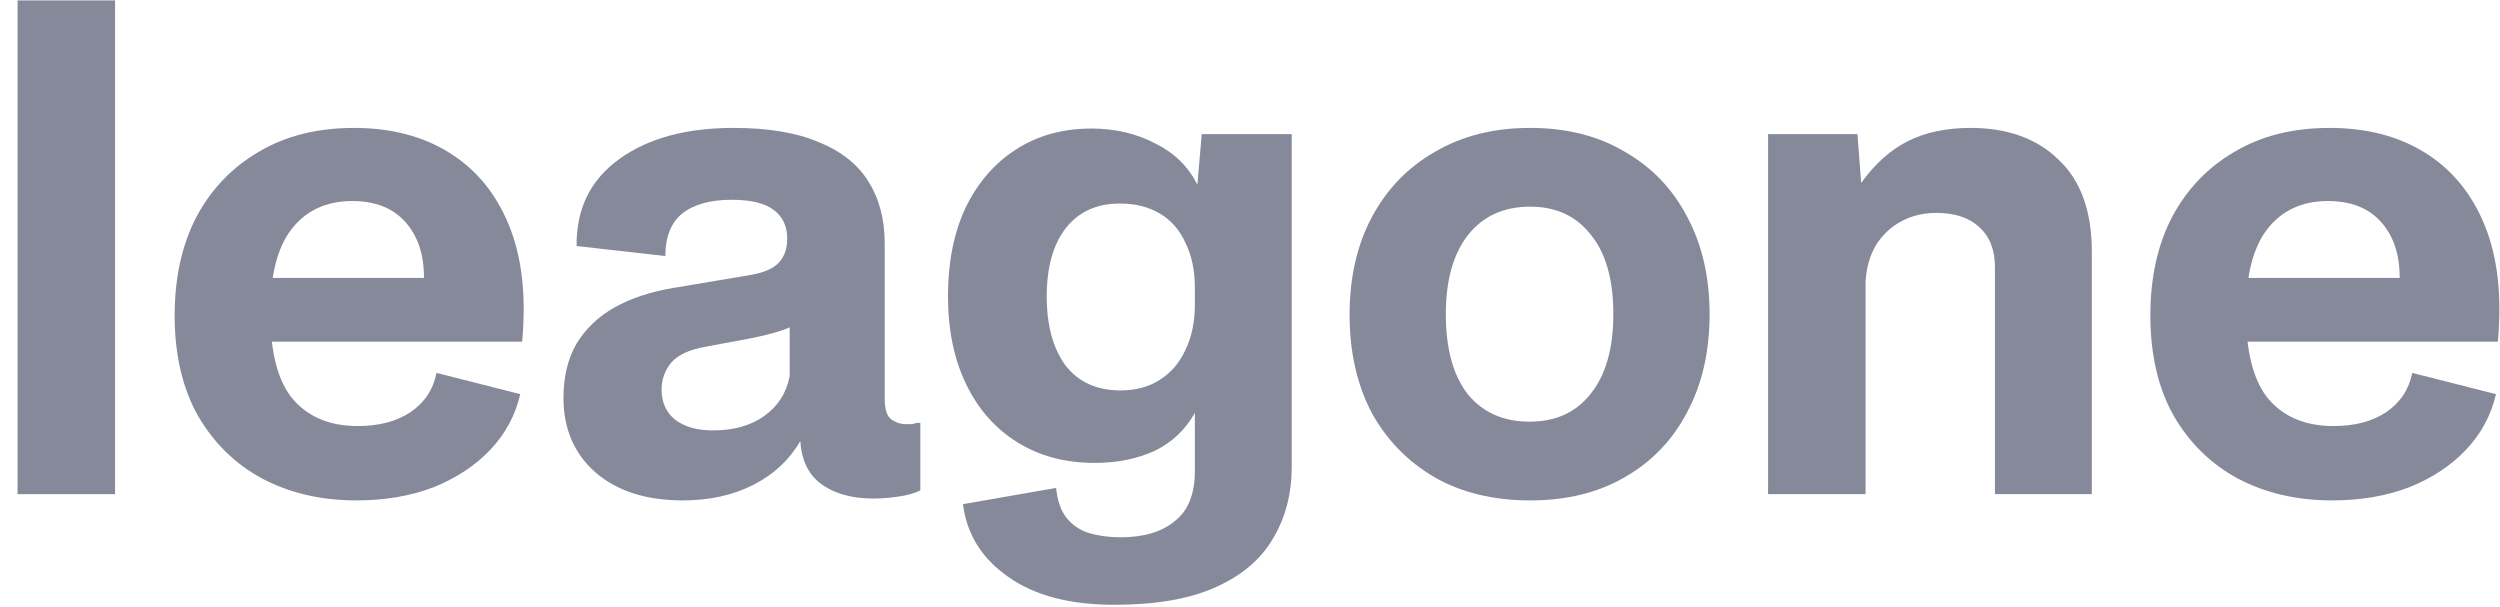 <svg width="140" height="34" viewBox="0 0 140 34" fill="none" xmlns="http://www.w3.org/2000/svg">
<g opacity="0.5">
<path d="M0.984 27.673V0.023H6.444V27.673H0.984Z" fill="#0C1436"/>
<path d="M19.966 28.023C17.983 28.023 16.221 27.614 14.681 26.798C13.165 25.981 11.963 24.803 11.076 23.263C10.213 21.723 9.781 19.856 9.781 17.663C9.781 15.539 10.19 13.696 11.006 12.133C11.846 10.569 13.013 9.356 14.506 8.493C16 7.606 17.773 7.163 19.826 7.163C21.903 7.163 23.688 7.629 25.181 8.563C26.675 9.496 27.783 10.849 28.506 12.623C29.23 14.396 29.475 16.566 29.241 19.133H14.156V15.563H25.251L23.606 17.103C23.91 15.283 23.711 13.859 23.011 12.833C22.311 11.783 21.215 11.258 19.721 11.258C18.275 11.258 17.143 11.783 16.326 12.833C15.533 13.859 15.136 15.411 15.136 17.488C15.136 19.751 15.568 21.384 16.431 22.388C17.295 23.368 18.496 23.858 20.036 23.858C21.226 23.858 22.206 23.601 22.976 23.088C23.77 22.551 24.26 21.816 24.446 20.883L29.136 22.073C28.856 23.263 28.296 24.301 27.456 25.188C26.616 26.074 25.555 26.774 24.271 27.288C22.988 27.778 21.553 28.023 19.966 28.023Z" fill="#0C1436"/>
<path d="M38.239 28.023C36.185 28.023 34.552 27.498 33.339 26.448C32.149 25.398 31.554 24.009 31.554 22.283C31.554 21.093 31.799 20.078 32.289 19.238C32.802 18.398 33.514 17.721 34.424 17.208C35.357 16.694 36.454 16.333 37.714 16.123L42.089 15.388C42.836 15.248 43.349 15.014 43.629 14.688C43.932 14.361 44.084 13.918 44.084 13.358C44.084 12.658 43.827 12.121 43.314 11.748C42.824 11.374 42.042 11.188 40.969 11.188C39.779 11.188 38.857 11.444 38.204 11.958C37.574 12.471 37.259 13.264 37.259 14.338L32.289 13.778C32.266 11.701 33.059 10.079 34.669 8.913C36.279 7.746 38.414 7.163 41.074 7.163C43.034 7.163 44.632 7.431 45.869 7.968C47.129 8.481 48.05 9.216 48.634 10.173C49.24 11.129 49.544 12.284 49.544 13.638V22.318C49.544 22.901 49.66 23.286 49.894 23.473C50.151 23.659 50.431 23.753 50.734 23.753C50.874 23.753 50.99 23.753 51.084 23.753C51.177 23.729 51.259 23.706 51.329 23.683H51.539V27.463C51.212 27.626 50.792 27.743 50.279 27.813C49.789 27.883 49.334 27.918 48.914 27.918C47.794 27.918 46.872 27.684 46.149 27.218C45.425 26.751 44.994 26.039 44.854 25.083L44.819 24.698C44.212 25.748 43.337 26.564 42.194 27.148C41.05 27.731 39.732 28.023 38.239 28.023ZM39.919 24.103C41.086 24.103 42.042 23.834 42.789 23.298C43.559 22.761 44.037 22.014 44.224 21.058V17.978L44.574 18.153C44.294 18.316 43.956 18.456 43.559 18.573C43.185 18.689 42.719 18.806 42.159 18.923L39.534 19.413C38.6 19.576 37.947 19.879 37.574 20.323C37.224 20.766 37.049 21.256 37.049 21.793C37.049 22.539 37.306 23.111 37.819 23.508C38.332 23.904 39.032 24.103 39.919 24.103Z" fill="#0C1436"/>
<path d="M62.397 33.868C59.9 33.868 57.917 33.343 56.447 32.293C54.977 31.266 54.137 29.913 53.927 28.233L59.142 27.323C59.212 28.023 59.399 28.571 59.702 28.968C60.029 29.388 60.449 29.679 60.962 29.843C61.499 30.006 62.094 30.088 62.747 30.088C64.054 30.088 65.069 29.784 65.792 29.178C66.539 28.594 66.912 27.661 66.912 26.378V23.123C66.375 24.079 65.617 24.791 64.637 25.258C63.657 25.701 62.549 25.923 61.312 25.923C59.655 25.923 58.209 25.538 56.972 24.768C55.735 23.998 54.779 22.913 54.102 21.513C53.425 20.113 53.087 18.468 53.087 16.578C53.087 14.688 53.414 13.043 54.067 11.643C54.744 10.243 55.677 9.158 56.867 8.388C58.08 7.594 59.504 7.198 61.137 7.198C62.444 7.198 63.634 7.478 64.707 8.038C65.78 8.574 66.562 9.344 67.052 10.348L67.297 7.513H72.337V26.133C72.337 27.649 71.987 28.991 71.287 30.158C70.61 31.324 69.537 32.234 68.067 32.888C66.62 33.541 64.73 33.868 62.397 33.868ZM62.747 21.863C63.61 21.863 64.345 21.664 64.952 21.268C65.582 20.871 66.06 20.311 66.387 19.588C66.737 18.864 66.912 18.024 66.912 17.068V16.123C66.912 15.143 66.737 14.303 66.387 13.603C66.06 12.879 65.582 12.331 64.952 11.958C64.322 11.584 63.575 11.398 62.712 11.398C61.405 11.398 60.39 11.864 59.667 12.798C58.967 13.708 58.617 14.979 58.617 16.613C58.617 18.223 58.967 19.506 59.667 20.463C60.39 21.396 61.417 21.863 62.747 21.863Z" fill="#0C1436"/>
<path d="M85.692 28.023C83.639 28.023 81.854 27.591 80.337 26.728C78.821 25.841 77.642 24.628 76.802 23.088C75.986 21.524 75.577 19.704 75.577 17.628C75.577 15.528 75.997 13.696 76.837 12.133C77.677 10.569 78.856 9.356 80.372 8.493C81.889 7.606 83.662 7.163 85.692 7.163C87.722 7.163 89.484 7.606 90.977 8.493C92.494 9.356 93.661 10.569 94.477 12.133C95.317 13.696 95.737 15.516 95.737 17.593C95.737 19.693 95.317 21.524 94.477 23.088C93.661 24.651 92.494 25.864 90.977 26.728C89.484 27.591 87.722 28.023 85.692 28.023ZM85.657 23.613C87.127 23.613 88.271 23.088 89.087 22.038C89.927 20.988 90.347 19.506 90.347 17.593C90.347 15.656 89.927 14.174 89.087 13.148C88.271 12.098 87.139 11.573 85.692 11.573C84.199 11.573 83.032 12.109 82.192 13.183C81.376 14.233 80.967 15.703 80.967 17.593C80.967 19.529 81.376 21.023 82.192 22.073C83.032 23.099 84.187 23.613 85.657 23.613Z" fill="#0C1436"/>
<path d="M99.012 27.673V7.513H104.017L104.227 10.243C104.997 9.169 105.872 8.388 106.852 7.898C107.832 7.408 108.998 7.163 110.352 7.163C112.428 7.163 114.073 7.758 115.287 8.948C116.523 10.114 117.142 11.829 117.142 14.093V27.673H111.717V14.968C111.717 13.988 111.425 13.241 110.842 12.728C110.282 12.191 109.477 11.923 108.427 11.923C107.727 11.923 107.085 12.074 106.502 12.378C105.918 12.681 105.44 13.124 105.067 13.708C104.717 14.291 104.518 14.979 104.472 15.773V27.673H99.012Z" fill="#0C1436"/>
<path d="M130.606 28.023C128.623 28.023 126.861 27.614 125.321 26.798C123.804 25.981 122.603 24.803 121.716 23.263C120.853 21.723 120.421 19.856 120.421 17.663C120.421 15.539 120.829 13.696 121.646 12.133C122.486 10.569 123.653 9.356 125.146 8.493C126.639 7.606 128.413 7.163 130.466 7.163C132.543 7.163 134.328 7.629 135.821 8.563C137.314 9.496 138.423 10.849 139.146 12.623C139.869 14.396 140.114 16.566 139.881 19.133H124.796V15.563H135.891L134.246 17.103C134.549 15.283 134.351 13.859 133.651 12.833C132.951 11.783 131.854 11.258 130.361 11.258C128.914 11.258 127.783 11.783 126.966 12.833C126.173 13.859 125.776 15.411 125.776 17.488C125.776 19.751 126.208 21.384 127.071 22.388C127.934 23.368 129.136 23.858 130.676 23.858C131.866 23.858 132.846 23.601 133.616 23.088C134.409 22.551 134.899 21.816 135.086 20.883L139.776 22.073C139.496 23.263 138.936 24.301 138.096 25.188C137.256 26.074 136.194 26.774 134.911 27.288C133.628 27.778 132.193 28.023 130.606 28.023Z" fill="#0C1436"/>
</g>
</svg>
